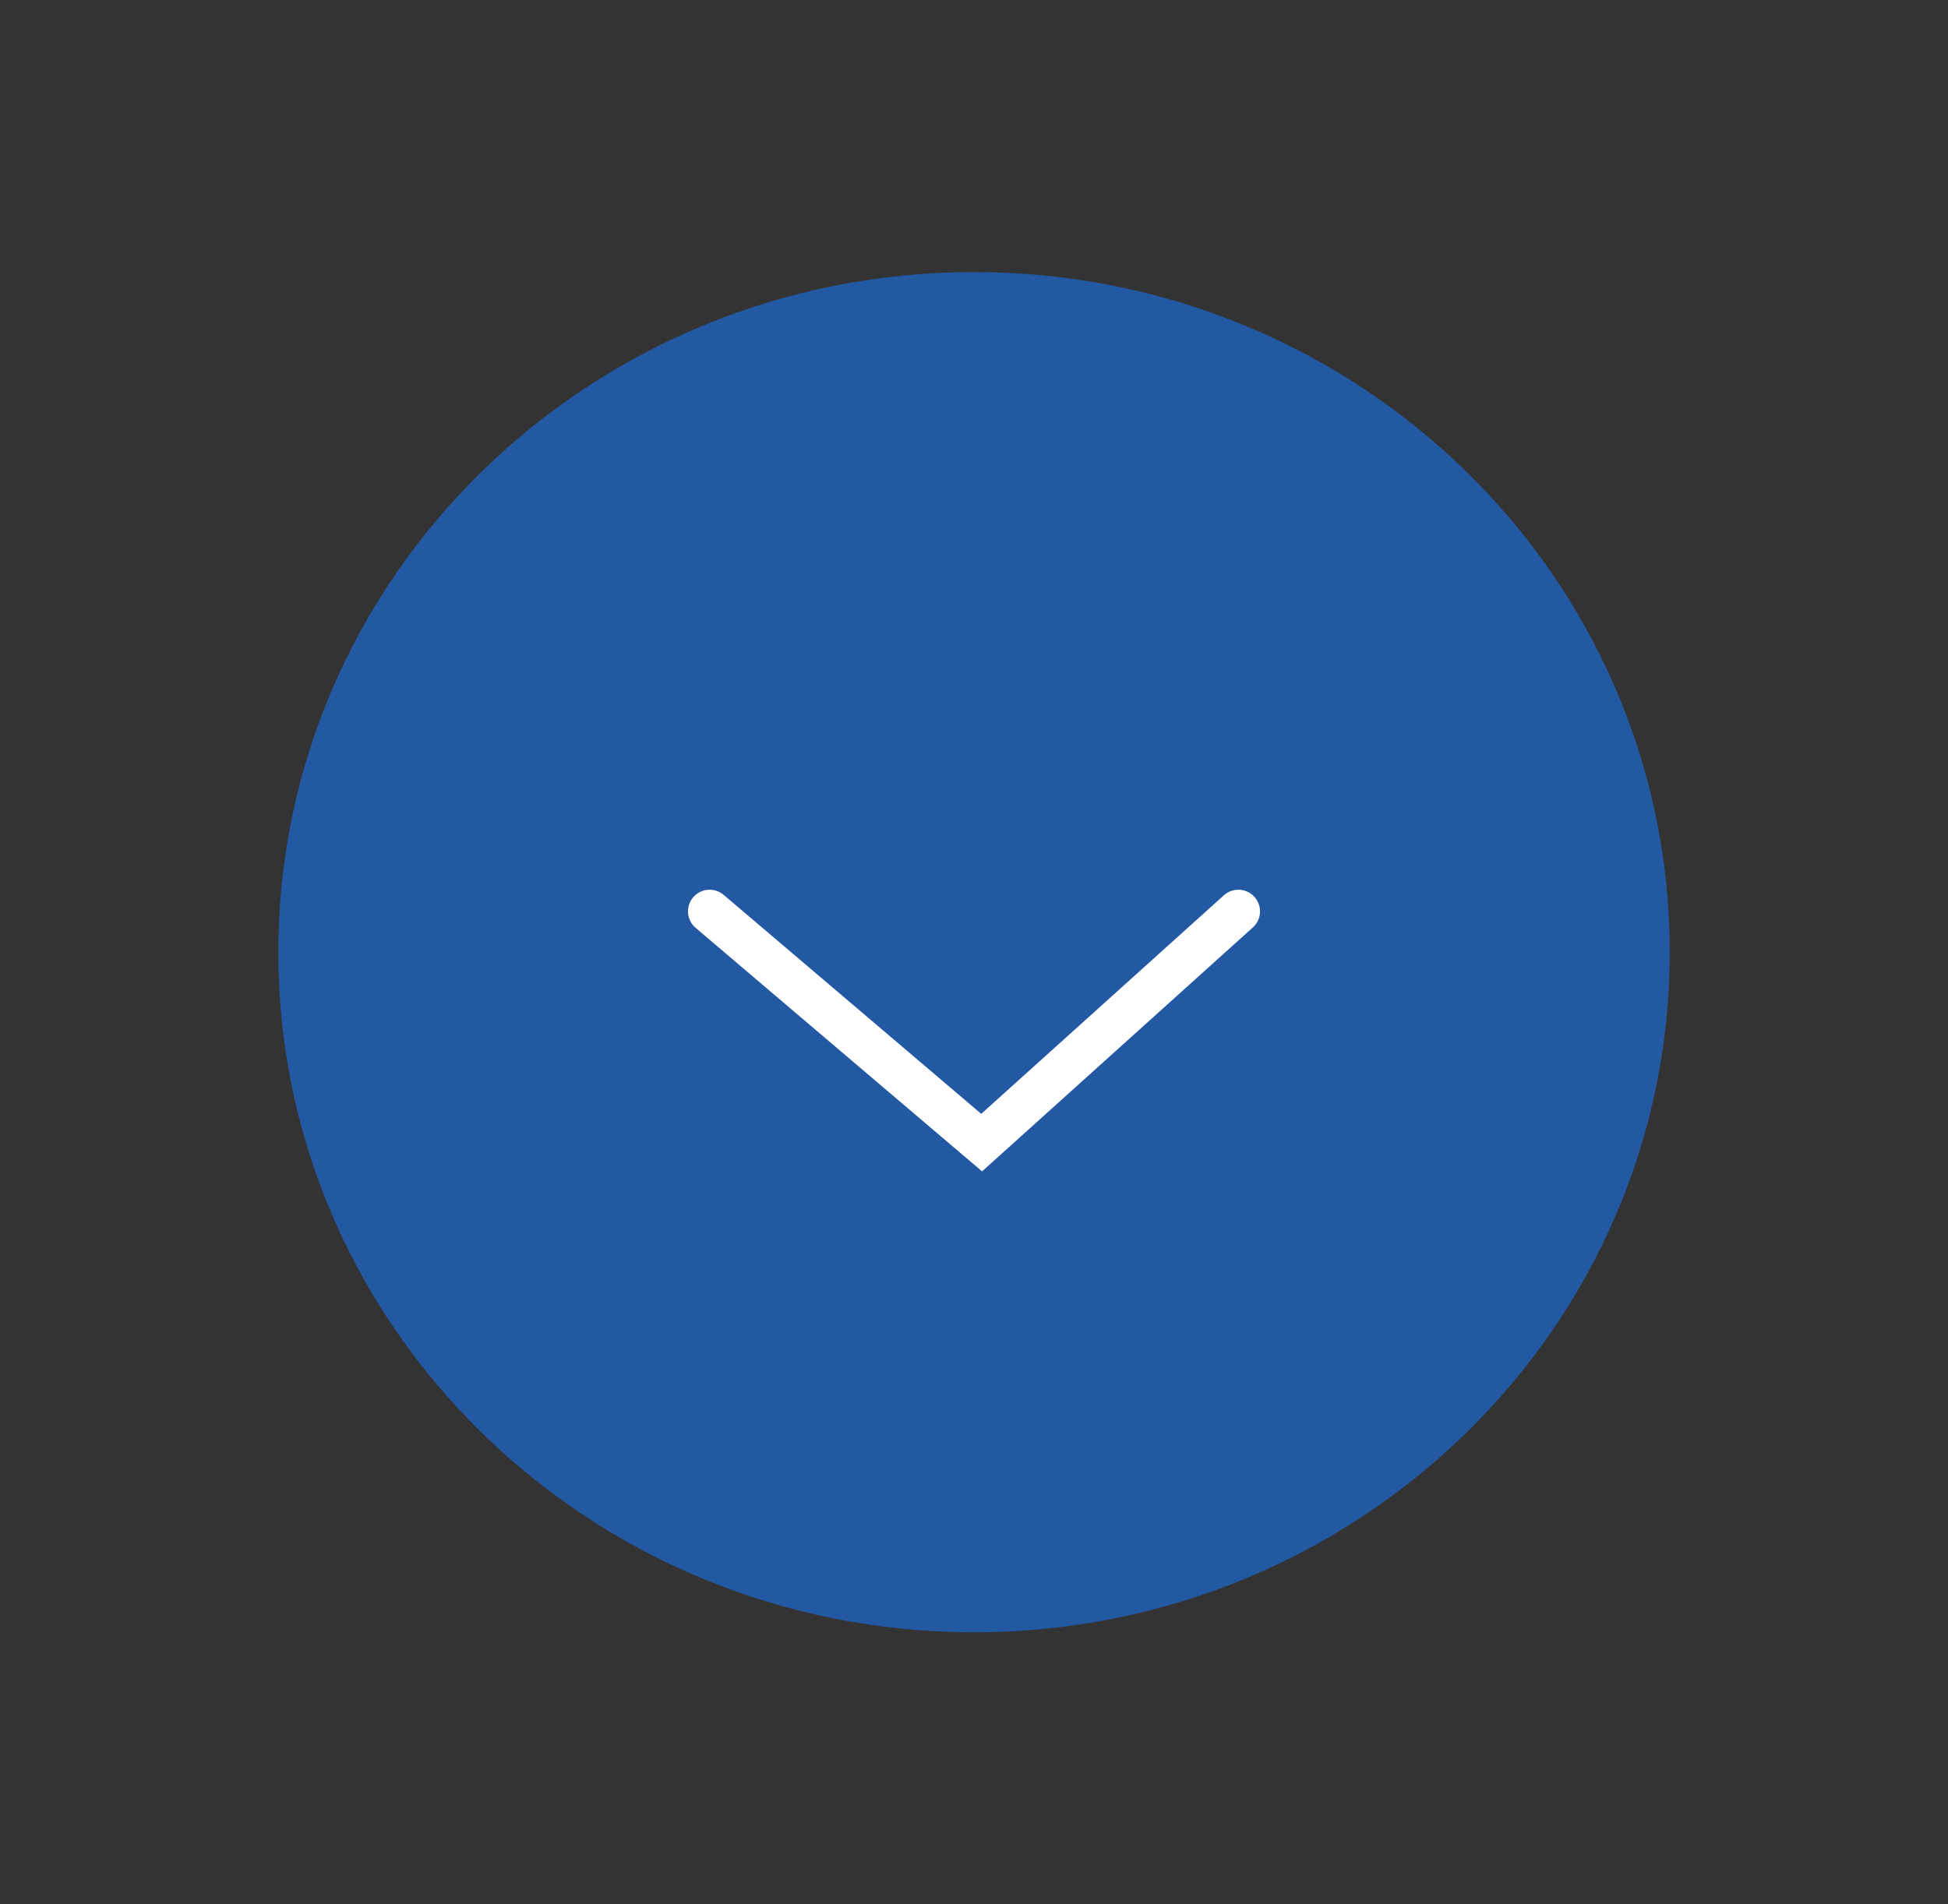 <?xml version="1.0" encoding="UTF-8"?> <svg xmlns="http://www.w3.org/2000/svg" width="45" height="44" viewBox="0 0 45 44" fill="none"><rect x="0" y="0" width="45" height="44" fill="#333333" stroke="none"/> <path d="M22.5 6.286C31.376 6.286 38.572 13.321 38.572 22C38.572 30.679 31.376 37.714 22.5 37.714C13.624 37.714 6.429 30.679 6.429 22C6.429 13.321 13.624 6.286 22.5 6.286Z" fill="#2359A3"></path> <path d="M28.607 21.057L22.677 26.4L16.393 21.057" fill="#2359A3"></path> <path d="M28.607 21.057L22.677 26.4L16.393 21.057" stroke="white" stroke-linecap="round"></path> </svg> 